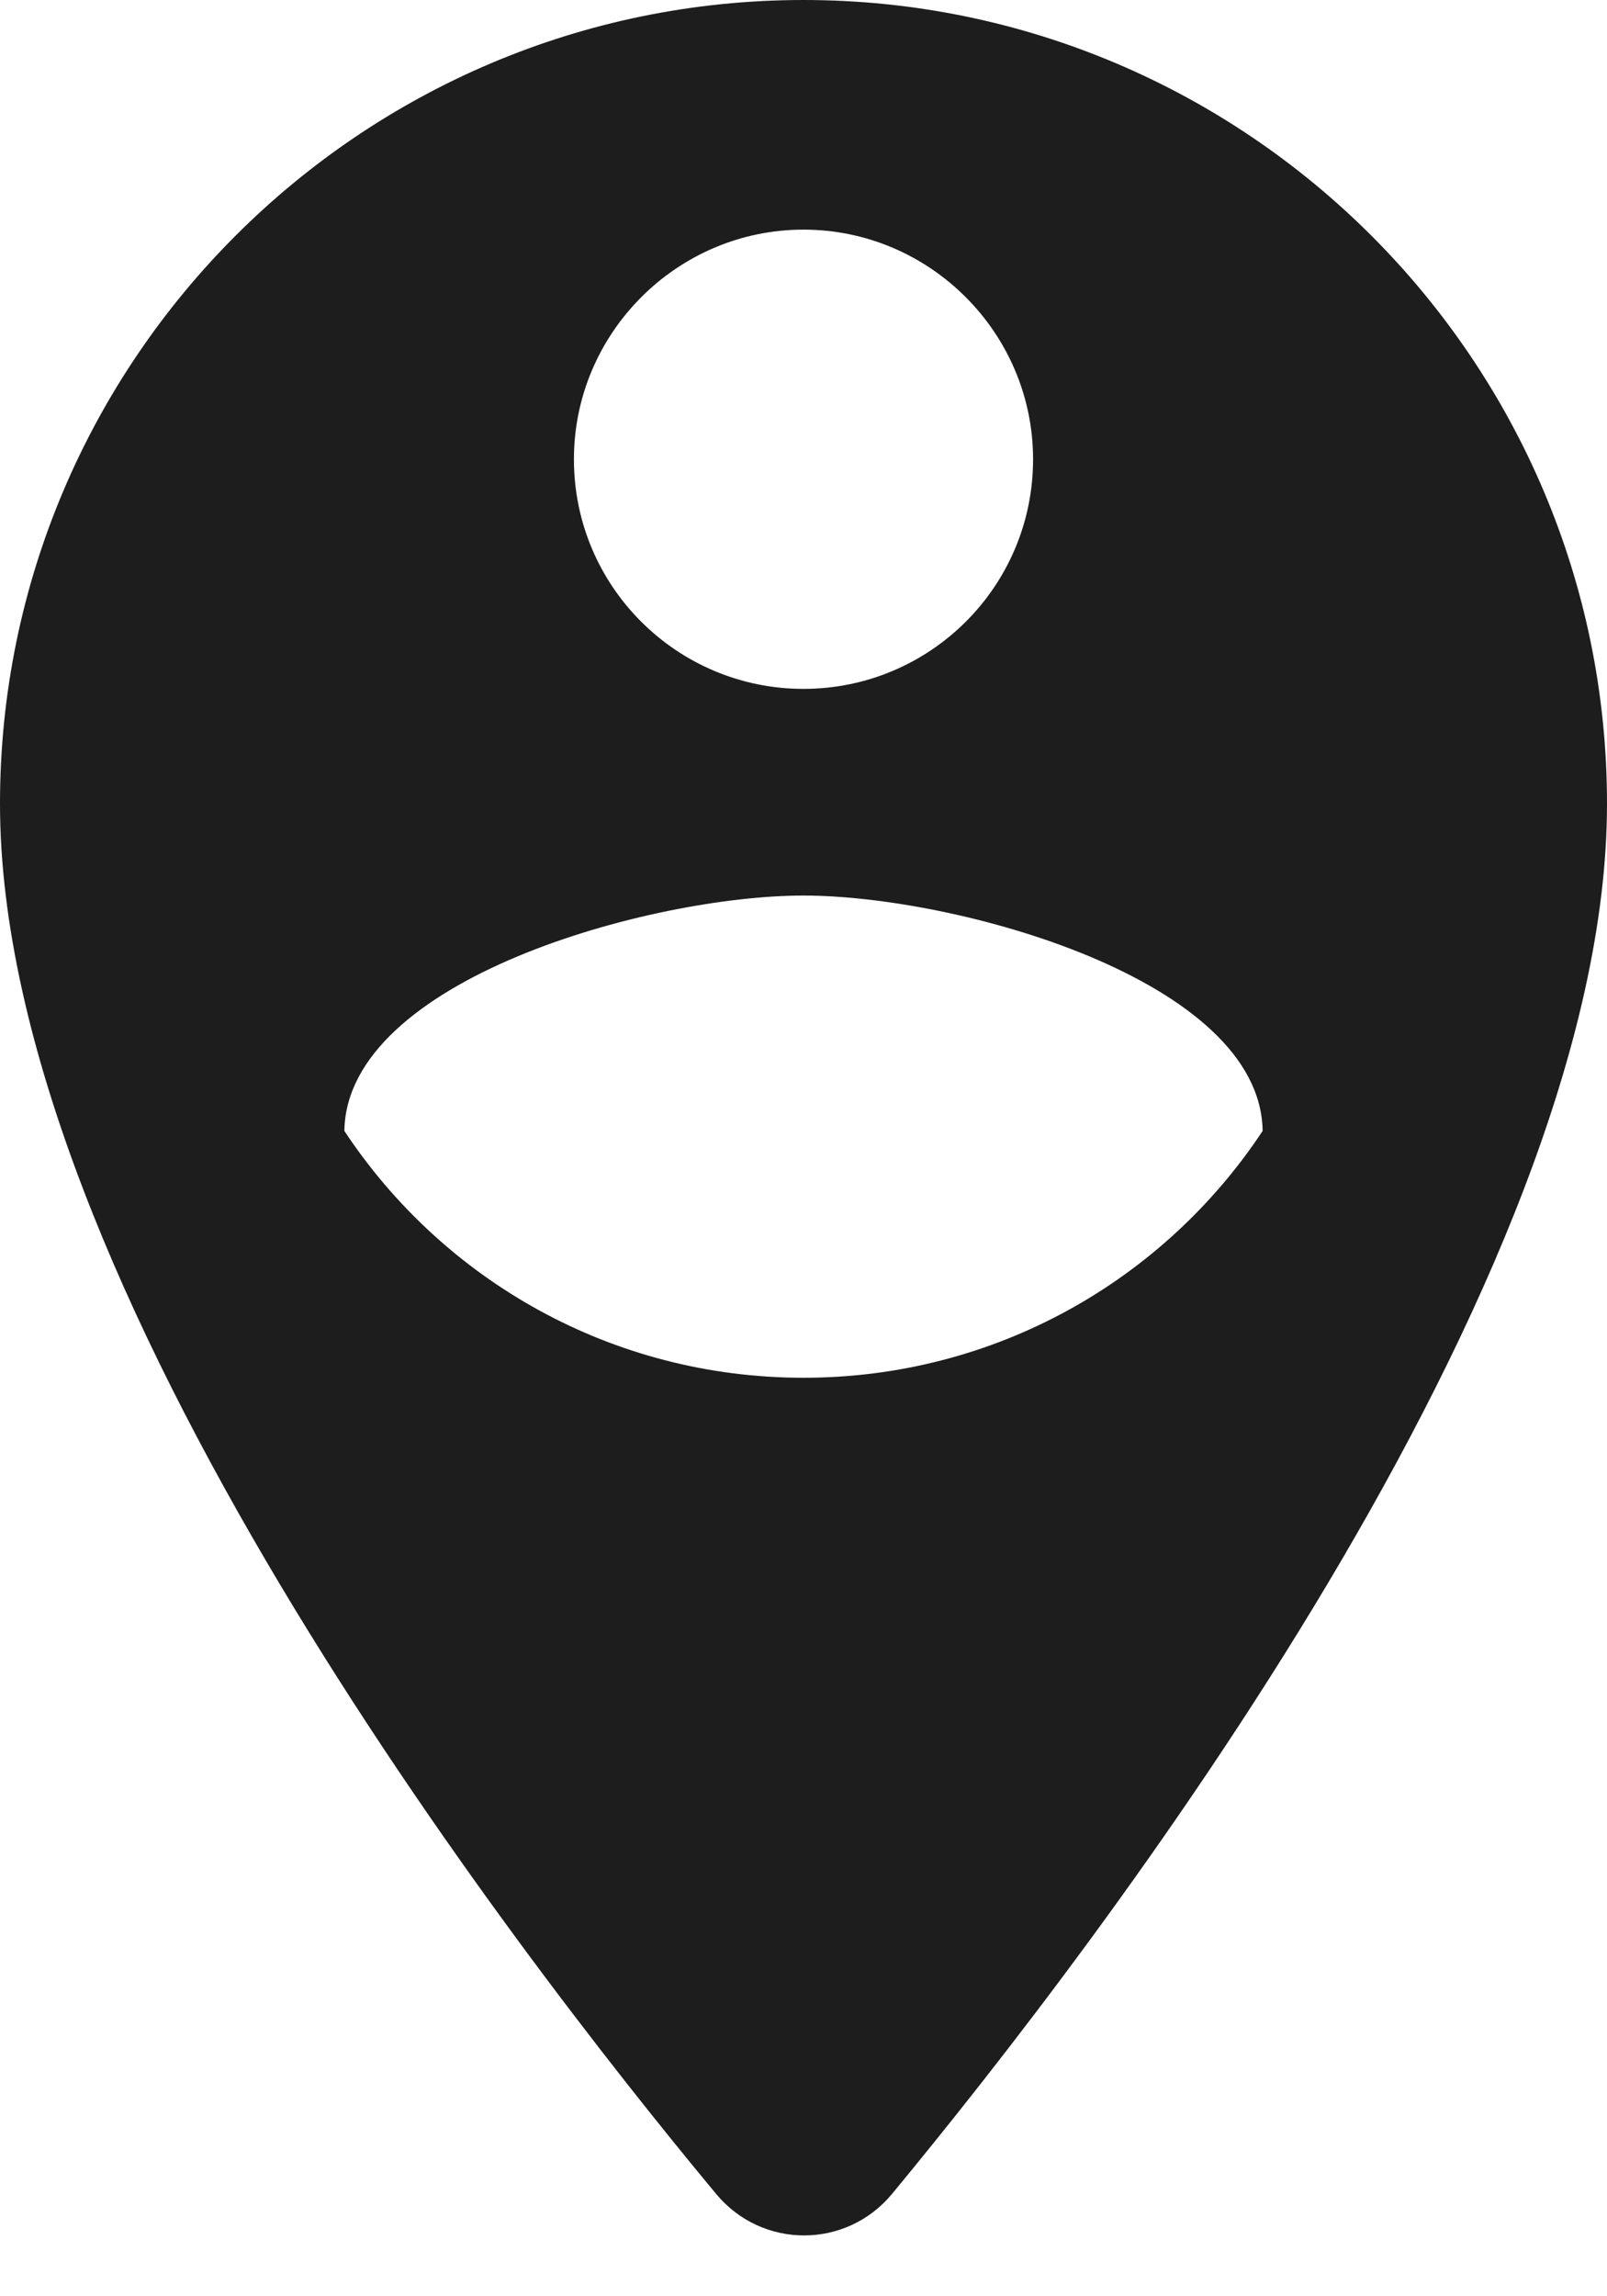 <?xml version="1.0" encoding="UTF-8"?>
<svg width="14px" height="20px" viewBox="0 0 14 20" version="1.1" xmlns="http://www.w3.org/2000/svg" xmlns:xlink="http://www.w3.org/1999/xlink">
    <!-- Generator: Sketch 52.5 (67469) - http://www.bohemiancoding.com/sketch -->
    <title>person_pin_circle</title>
    <desc>Created with Sketch.</desc>
    <g id="Icons" stroke="none" stroke-width="1" fill="none" fill-rule="evenodd">
        <g id="Rounded" transform="translate(-853, -3168)">
            <g id="Maps" transform="translate(100, 3068)">
                <g id="-Round-/-Maps-/-person_pin_circle" transform="translate(748, 98)">
                    <g>
                        <polygon id="Path" points="0 0 24 0 24 24 0 24"></polygon>
                        <path d="M12,2 C8.14,2 5,5.14 5,9 C5,13.17 9.42,18.92 11.24,21.11 C11.64,21.59 12.37,21.59 12.77,21.11 C14.58,18.92 19,13.17 19,9 C19,5.14 15.86,2 12,2 Z M12,4 C13.1,4 14,4.9 14,6 C14,7.11 13.1,8 12,8 C10.9,8 10,7.11 10,6 C10,4.9 10.9,4 12,4 Z M12,14 C10.33,14 8.86,13.15 8,11.85 C8.02,10.53 10.67,9.8 12,9.8 C13.33,9.8 15.98,10.53 16,11.85 C15.14,13.15 13.67,14 12,14 Z" id="🔹-Icon-Color" fill="#1D1D1D"></path>
                    </g>
                </g>
            </g>
        </g>
    </g>
</svg>